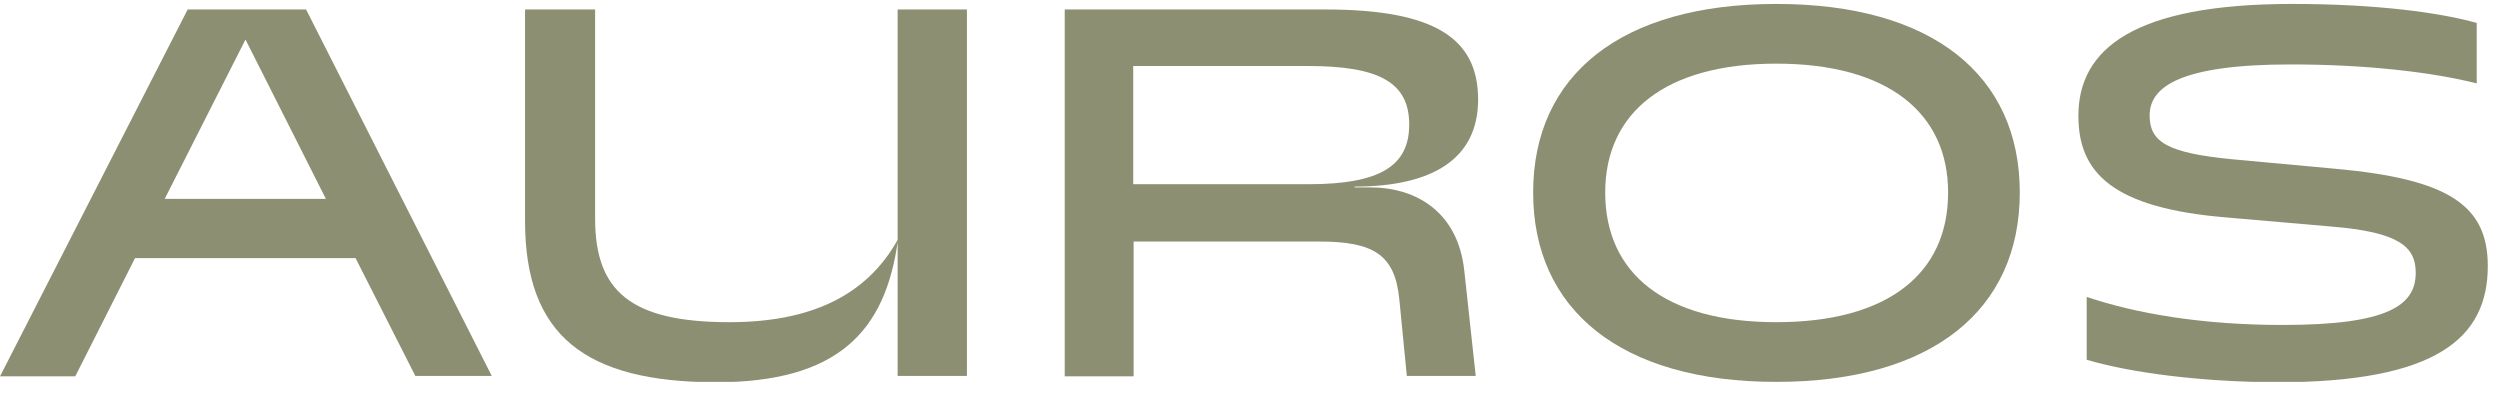 <svg width="127" height="20" viewBox="0 0 127 20" fill="none" xmlns="http://www.w3.org/2000/svg">
<g clip-path="url(#clip0_103_782)">
<path d="M9.534 0.481H15.549L24.982 19.099H21.1L18.063 13.114H6.859L3.822 19.119H0L9.534 0.481ZM16.554 10.101L12.471 2.008L8.368 10.101H16.554Z" fill="#8D8F72"/>
<path d="M26.672 11.226V0.481H30.232V11.105C30.232 14.761 32.002 16.367 37.051 16.367C41.054 16.367 43.991 15.102 45.62 12.15C44.996 16.869 42.542 19.42 36.347 19.42C29.729 19.4 26.672 17.05 26.672 11.226ZM45.6 0.481H49.12V19.099H45.6V0.481Z" fill="#8D8F72"/>
<path d="M54.068 0.481H67.323C72.915 0.481 75.088 1.967 75.088 5.06C75.088 8.053 72.795 9.479 68.812 9.479V9.519H69.596C71.99 9.519 74.062 10.804 74.384 13.736L74.967 19.099H71.467L71.085 15.203C70.864 12.953 69.798 12.27 67.022 12.27H57.588V19.119H54.088V0.481H54.068ZM57.568 3.353V9.358H66.479C70.16 9.358 71.588 8.394 71.588 6.326C71.588 4.237 70.139 3.353 66.459 3.353H57.568Z" fill="#8D8F72"/>
<path d="M77.884 9.78C77.884 3.815 82.349 0.2 90.234 0.2C98.159 0.2 102.605 3.815 102.605 9.78C102.605 15.745 98.159 19.4 90.234 19.4C82.349 19.4 77.884 15.745 77.884 9.78ZM98.964 9.78C98.964 5.723 95.886 3.233 90.234 3.233C84.602 3.233 81.545 5.723 81.545 9.78C81.545 13.917 84.622 16.367 90.234 16.367C95.886 16.367 98.964 13.917 98.964 9.78Z" fill="#8D8F72"/>
<path d="M106.004 18.275V15.082C108.498 15.925 111.857 16.508 115.961 16.508C121.331 16.508 122.719 15.504 122.719 13.857C122.719 12.531 121.874 11.788 118.414 11.507L113.084 11.045C107.291 10.563 105.582 8.756 105.582 5.884C105.582 2.489 108.398 0.2 116.443 0.2C120.748 0.2 123.946 0.642 125.817 1.164V4.237C123.524 3.654 120.124 3.273 116.383 3.273C110.69 3.273 109.202 4.438 109.202 5.864C109.202 7.189 110.047 7.771 113.426 8.093L118.656 8.575C124.409 9.097 126.38 10.443 126.38 13.515C126.38 17.171 123.785 19.42 115.659 19.42C111.797 19.4 108.237 18.938 106.004 18.275Z" fill="#8D8F72"/>
</g>
<defs>
<clipPath id="clip0_103_782">
<rect width="126.4" height="19.2" fill="white" transform="translate(0 0.2)"/>
</clipPath>
</defs>
</svg>

